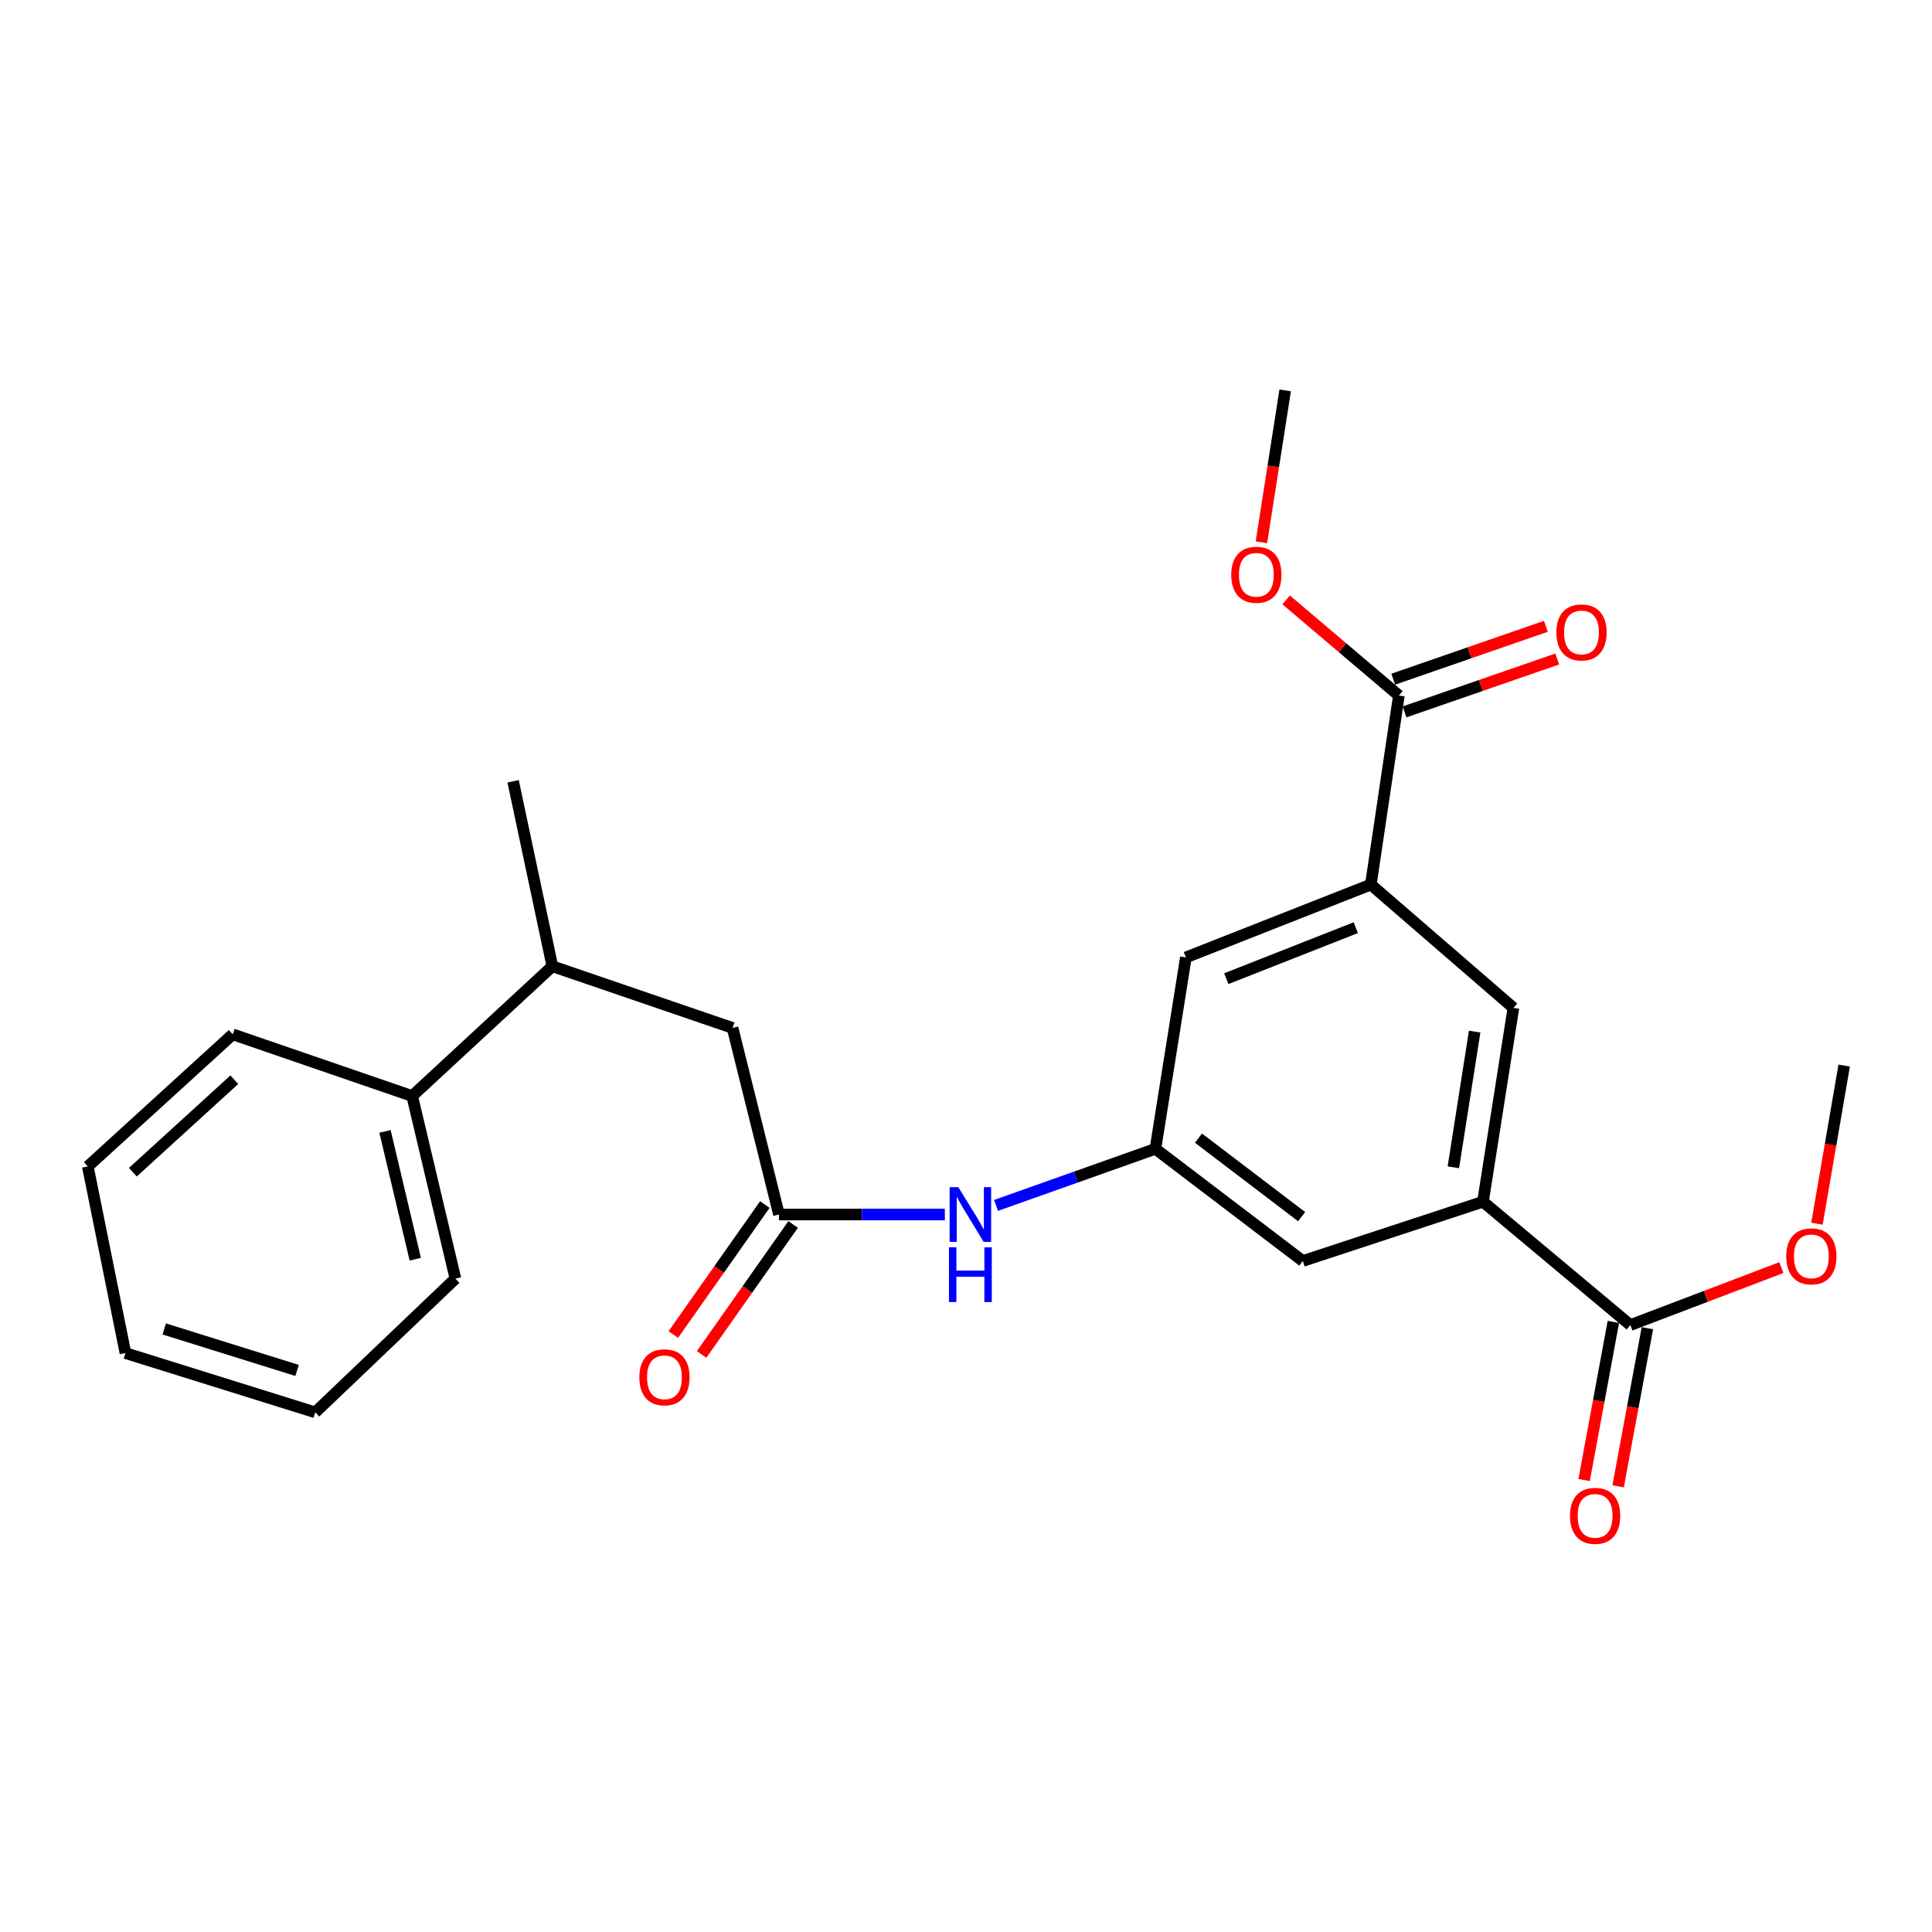 <?xml version='1.0' encoding='iso-8859-1'?>
<svg version='1.1' baseProfile='full'
              xmlns='http://www.w3.org/2000/svg'
                      xmlns:rdkit='http://www.rdkit.org/xml'
                      xmlns:xlink='http://www.w3.org/1999/xlink'
                  xml:space='preserve'
width='1000px' height='1000px' viewBox='0 0 1000 1000'>
<!-- END OF HEADER -->
<rect style='opacity:1.0;fill:#FFFFFF;stroke:none' width='1000' height='1000' x='0' y='0'> </rect>
<path class='bond-2' d='M 767.58,622.013 L 843.878,685.847' style='fill:none;fill-rule:evenodd;stroke:#000000;stroke-width:6px;stroke-linecap:butt;stroke-linejoin:miter;stroke-opacity:1' />
<path class='bond-5' d='M 767.58,622.013 L 783.337,521.681' style='fill:none;fill-rule:evenodd;stroke:#000000;stroke-width:6px;stroke-linecap:butt;stroke-linejoin:miter;stroke-opacity:1' />
<path class='bond-5' d='M 752.255,604.185 L 763.285,533.953' style='fill:none;fill-rule:evenodd;stroke:#000000;stroke-width:6px;stroke-linecap:butt;stroke-linejoin:miter;stroke-opacity:1' />
<path class='bond-7' d='M 767.58,622.013 L 674.322,652.691' style='fill:none;fill-rule:evenodd;stroke:#000000;stroke-width:6px;stroke-linecap:butt;stroke-linejoin:miter;stroke-opacity:1' />
<path class='bond-0' d='M 709.546,457.848 L 783.337,521.681' style='fill:none;fill-rule:evenodd;stroke:#000000;stroke-width:6px;stroke-linecap:butt;stroke-linejoin:miter;stroke-opacity:1' />
<path class='bond-3' d='M 709.546,457.848 L 724.06,360.013' style='fill:none;fill-rule:evenodd;stroke:#000000;stroke-width:6px;stroke-linecap:butt;stroke-linejoin:miter;stroke-opacity:1' />
<path class='bond-25' d='M 709.546,457.848 L 613.81,495.559' style='fill:none;fill-rule:evenodd;stroke:#000000;stroke-width:6px;stroke-linecap:butt;stroke-linejoin:miter;stroke-opacity:1' />
<path class='bond-25' d='M 701.748,480.164 L 634.733,506.562' style='fill:none;fill-rule:evenodd;stroke:#000000;stroke-width:6px;stroke-linecap:butt;stroke-linejoin:miter;stroke-opacity:1' />
<path class='bond-1' d='M 403.2,628.628 L 446.126,628.628' style='fill:none;fill-rule:evenodd;stroke:#000000;stroke-width:6px;stroke-linecap:butt;stroke-linejoin:miter;stroke-opacity:1' />
<path class='bond-1' d='M 446.126,628.628 L 489.051,628.628' style='fill:none;fill-rule:evenodd;stroke:#0000FF;stroke-width:6px;stroke-linecap:butt;stroke-linejoin:miter;stroke-opacity:1' />
<path class='bond-9' d='M 403.2,628.628 L 379.167,532.057' style='fill:none;fill-rule:evenodd;stroke:#000000;stroke-width:6px;stroke-linecap:butt;stroke-linejoin:miter;stroke-opacity:1' />
<path class='bond-13' d='M 395.88,623.473 L 372.19,657.115' style='fill:none;fill-rule:evenodd;stroke:#000000;stroke-width:6px;stroke-linecap:butt;stroke-linejoin:miter;stroke-opacity:1' />
<path class='bond-13' d='M 372.19,657.115 L 348.499,690.756' style='fill:none;fill-rule:evenodd;stroke:#FF0000;stroke-width:6px;stroke-linecap:butt;stroke-linejoin:miter;stroke-opacity:1' />
<path class='bond-13' d='M 410.52,633.783 L 386.829,667.424' style='fill:none;fill-rule:evenodd;stroke:#000000;stroke-width:6px;stroke-linecap:butt;stroke-linejoin:miter;stroke-opacity:1' />
<path class='bond-13' d='M 386.829,667.424 L 363.139,701.065' style='fill:none;fill-rule:evenodd;stroke:#FF0000;stroke-width:6px;stroke-linecap:butt;stroke-linejoin:miter;stroke-opacity:1' />
<path class='bond-12' d='M 835.075,684.218 L 827.505,725.139' style='fill:none;fill-rule:evenodd;stroke:#000000;stroke-width:6px;stroke-linecap:butt;stroke-linejoin:miter;stroke-opacity:1' />
<path class='bond-12' d='M 827.505,725.139 L 819.934,766.059' style='fill:none;fill-rule:evenodd;stroke:#FF0000;stroke-width:6px;stroke-linecap:butt;stroke-linejoin:miter;stroke-opacity:1' />
<path class='bond-12' d='M 852.682,687.475 L 845.112,728.396' style='fill:none;fill-rule:evenodd;stroke:#000000;stroke-width:6px;stroke-linecap:butt;stroke-linejoin:miter;stroke-opacity:1' />
<path class='bond-12' d='M 845.112,728.396 L 837.541,769.317' style='fill:none;fill-rule:evenodd;stroke:#FF0000;stroke-width:6px;stroke-linecap:butt;stroke-linejoin:miter;stroke-opacity:1' />
<path class='bond-15' d='M 843.878,685.847 L 882.964,670.975' style='fill:none;fill-rule:evenodd;stroke:#000000;stroke-width:6px;stroke-linecap:butt;stroke-linejoin:miter;stroke-opacity:1' />
<path class='bond-15' d='M 882.964,670.975 L 922.049,656.104' style='fill:none;fill-rule:evenodd;stroke:#FF0000;stroke-width:6px;stroke-linecap:butt;stroke-linejoin:miter;stroke-opacity:1' />
<path class='bond-11' d='M 726.99,368.473 L 766.501,354.784' style='fill:none;fill-rule:evenodd;stroke:#000000;stroke-width:6px;stroke-linecap:butt;stroke-linejoin:miter;stroke-opacity:1' />
<path class='bond-11' d='M 766.501,354.784 L 806.012,341.095' style='fill:none;fill-rule:evenodd;stroke:#FF0000;stroke-width:6px;stroke-linecap:butt;stroke-linejoin:miter;stroke-opacity:1' />
<path class='bond-11' d='M 721.129,351.553 L 760.639,337.865' style='fill:none;fill-rule:evenodd;stroke:#000000;stroke-width:6px;stroke-linecap:butt;stroke-linejoin:miter;stroke-opacity:1' />
<path class='bond-11' d='M 760.639,337.865 L 800.15,324.176' style='fill:none;fill-rule:evenodd;stroke:#FF0000;stroke-width:6px;stroke-linecap:butt;stroke-linejoin:miter;stroke-opacity:1' />
<path class='bond-16' d='M 724.06,360.013 L 694.883,335.259' style='fill:none;fill-rule:evenodd;stroke:#000000;stroke-width:6px;stroke-linecap:butt;stroke-linejoin:miter;stroke-opacity:1' />
<path class='bond-16' d='M 694.883,335.259 L 665.707,310.504' style='fill:none;fill-rule:evenodd;stroke:#FF0000;stroke-width:6px;stroke-linecap:butt;stroke-linejoin:miter;stroke-opacity:1' />
<path class='bond-4' d='M 598.044,594.637 L 674.322,652.691' style='fill:none;fill-rule:evenodd;stroke:#000000;stroke-width:6px;stroke-linecap:butt;stroke-linejoin:miter;stroke-opacity:1' />
<path class='bond-4' d='M 620.329,589.097 L 673.724,629.735' style='fill:none;fill-rule:evenodd;stroke:#000000;stroke-width:6px;stroke-linecap:butt;stroke-linejoin:miter;stroke-opacity:1' />
<path class='bond-6' d='M 598.044,594.637 L 556.796,609.276' style='fill:none;fill-rule:evenodd;stroke:#000000;stroke-width:6px;stroke-linecap:butt;stroke-linejoin:miter;stroke-opacity:1' />
<path class='bond-6' d='M 556.796,609.276 L 515.549,623.915' style='fill:none;fill-rule:evenodd;stroke:#0000FF;stroke-width:6px;stroke-linecap:butt;stroke-linejoin:miter;stroke-opacity:1' />
<path class='bond-8' d='M 598.044,594.637 L 613.81,495.559' style='fill:none;fill-rule:evenodd;stroke:#000000;stroke-width:6px;stroke-linecap:butt;stroke-linejoin:miter;stroke-opacity:1' />
<path class='bond-10' d='M 379.167,532.057 L 285.898,500.135' style='fill:none;fill-rule:evenodd;stroke:#000000;stroke-width:6px;stroke-linecap:butt;stroke-linejoin:miter;stroke-opacity:1' />
<path class='bond-14' d='M 285.898,500.135 L 213.34,567.301' style='fill:none;fill-rule:evenodd;stroke:#000000;stroke-width:6px;stroke-linecap:butt;stroke-linejoin:miter;stroke-opacity:1' />
<path class='bond-17' d='M 285.898,500.135 L 265.585,404.389' style='fill:none;fill-rule:evenodd;stroke:#000000;stroke-width:6px;stroke-linecap:butt;stroke-linejoin:miter;stroke-opacity:1' />
<path class='bond-18' d='M 213.34,567.301 L 235.722,661.813' style='fill:none;fill-rule:evenodd;stroke:#000000;stroke-width:6px;stroke-linecap:butt;stroke-linejoin:miter;stroke-opacity:1' />
<path class='bond-18' d='M 199.274,585.604 L 214.941,651.763' style='fill:none;fill-rule:evenodd;stroke:#000000;stroke-width:6px;stroke-linecap:butt;stroke-linejoin:miter;stroke-opacity:1' />
<path class='bond-19' d='M 213.34,567.301 L 120.469,535.369' style='fill:none;fill-rule:evenodd;stroke:#000000;stroke-width:6px;stroke-linecap:butt;stroke-linejoin:miter;stroke-opacity:1' />
<path class='bond-21' d='M 940.452,633.381 L 947.499,592.458' style='fill:none;fill-rule:evenodd;stroke:#FF0000;stroke-width:6px;stroke-linecap:butt;stroke-linejoin:miter;stroke-opacity:1' />
<path class='bond-21' d='M 947.499,592.458 L 954.545,551.534' style='fill:none;fill-rule:evenodd;stroke:#000000;stroke-width:6px;stroke-linecap:butt;stroke-linejoin:miter;stroke-opacity:1' />
<path class='bond-20' d='M 652.905,280.69 L 659.052,241.377' style='fill:none;fill-rule:evenodd;stroke:#FF0000;stroke-width:6px;stroke-linecap:butt;stroke-linejoin:miter;stroke-opacity:1' />
<path class='bond-20' d='M 659.052,241.377 L 665.2,202.065' style='fill:none;fill-rule:evenodd;stroke:#000000;stroke-width:6px;stroke-linecap:butt;stroke-linejoin:miter;stroke-opacity:1' />
<path class='bond-22' d='M 235.722,661.813 L 163.164,731.029' style='fill:none;fill-rule:evenodd;stroke:#000000;stroke-width:6px;stroke-linecap:butt;stroke-linejoin:miter;stroke-opacity:1' />
<path class='bond-23' d='M 120.469,535.369 L 45.455,603.759' style='fill:none;fill-rule:evenodd;stroke:#000000;stroke-width:6px;stroke-linecap:butt;stroke-linejoin:miter;stroke-opacity:1' />
<path class='bond-23' d='M 121.281,558.86 L 68.77,606.733' style='fill:none;fill-rule:evenodd;stroke:#000000;stroke-width:6px;stroke-linecap:butt;stroke-linejoin:miter;stroke-opacity:1' />
<path class='bond-26' d='M 163.164,731.029 L 64.932,700.35' style='fill:none;fill-rule:evenodd;stroke:#000000;stroke-width:6px;stroke-linecap:butt;stroke-linejoin:miter;stroke-opacity:1' />
<path class='bond-26' d='M 153.767,709.335 L 85.005,687.86' style='fill:none;fill-rule:evenodd;stroke:#000000;stroke-width:6px;stroke-linecap:butt;stroke-linejoin:miter;stroke-opacity:1' />
<path class='bond-24' d='M 45.455,603.759 L 64.932,700.35' style='fill:none;fill-rule:evenodd;stroke:#000000;stroke-width:6px;stroke-linecap:butt;stroke-linejoin:miter;stroke-opacity:1' />
<path  class='atom-7' d='M 496.008 614.468
L 505.288 629.468
Q 506.208 630.948, 507.688 633.628
Q 509.168 636.308, 509.248 636.468
L 509.248 614.468
L 513.008 614.468
L 513.008 642.788
L 509.128 642.788
L 499.168 626.388
Q 498.008 624.468, 496.768 622.268
Q 495.568 620.068, 495.208 619.388
L 495.208 642.788
L 491.528 642.788
L 491.528 614.468
L 496.008 614.468
' fill='#0000FF'/>
<path  class='atom-7' d='M 491.188 645.62
L 495.028 645.62
L 495.028 657.66
L 509.508 657.66
L 509.508 645.62
L 513.348 645.62
L 513.348 673.94
L 509.508 673.94
L 509.508 660.86
L 495.028 660.86
L 495.028 673.94
L 491.188 673.94
L 491.188 645.62
' fill='#0000FF'/>
<path  class='atom-12' d='M 805.582 327.346
Q 805.582 320.546, 808.942 316.746
Q 812.302 312.946, 818.582 312.946
Q 824.862 312.946, 828.222 316.746
Q 831.582 320.546, 831.582 327.346
Q 831.582 334.226, 828.182 338.146
Q 824.782 342.026, 818.582 342.026
Q 812.342 342.026, 808.942 338.146
Q 805.582 334.266, 805.582 327.346
M 818.582 338.826
Q 822.902 338.826, 825.222 335.946
Q 827.582 333.026, 827.582 327.346
Q 827.582 321.786, 825.222 318.986
Q 822.902 316.146, 818.582 316.146
Q 814.262 316.146, 811.902 318.946
Q 809.582 321.746, 809.582 327.346
Q 809.582 333.066, 811.902 335.946
Q 814.262 338.826, 818.582 338.826
' fill='#FF0000'/>
<path  class='atom-13' d='M 812.625 784.597
Q 812.625 777.797, 815.985 773.997
Q 819.345 770.197, 825.625 770.197
Q 831.905 770.197, 835.265 773.997
Q 838.625 777.797, 838.625 784.597
Q 838.625 791.477, 835.225 795.397
Q 831.825 799.277, 825.625 799.277
Q 819.385 799.277, 815.985 795.397
Q 812.625 791.517, 812.625 784.597
M 825.625 796.077
Q 829.945 796.077, 832.265 793.197
Q 834.625 790.277, 834.625 784.597
Q 834.625 779.037, 832.265 776.237
Q 829.945 773.397, 825.625 773.397
Q 821.305 773.397, 818.945 776.197
Q 816.625 778.997, 816.625 784.597
Q 816.625 790.317, 818.945 793.197
Q 821.305 796.077, 825.625 796.077
' fill='#FF0000'/>
<path  class='atom-14' d='M 330.922 712.885
Q 330.922 706.085, 334.282 702.285
Q 337.642 698.485, 343.922 698.485
Q 350.202 698.485, 353.562 702.285
Q 356.922 706.085, 356.922 712.885
Q 356.922 719.765, 353.522 723.685
Q 350.122 727.565, 343.922 727.565
Q 337.682 727.565, 334.282 723.685
Q 330.922 719.805, 330.922 712.885
M 343.922 724.365
Q 348.242 724.365, 350.562 721.485
Q 352.922 718.565, 352.922 712.885
Q 352.922 707.325, 350.562 704.525
Q 348.242 701.685, 343.922 701.685
Q 339.602 701.685, 337.242 704.485
Q 334.922 707.285, 334.922 712.885
Q 334.922 718.605, 337.242 721.485
Q 339.602 724.365, 343.922 724.365
' fill='#FF0000'/>
<path  class='atom-16' d='M 924.555 650.284
Q 924.555 643.484, 927.915 639.684
Q 931.275 635.884, 937.555 635.884
Q 943.835 635.884, 947.195 639.684
Q 950.555 643.484, 950.555 650.284
Q 950.555 657.164, 947.155 661.084
Q 943.755 664.964, 937.555 664.964
Q 931.315 664.964, 927.915 661.084
Q 924.555 657.204, 924.555 650.284
M 937.555 661.764
Q 941.875 661.764, 944.195 658.884
Q 946.555 655.964, 946.555 650.284
Q 946.555 644.724, 944.195 641.924
Q 941.875 639.084, 937.555 639.084
Q 933.235 639.084, 930.875 641.884
Q 928.555 644.684, 928.555 650.284
Q 928.555 656.004, 930.875 658.884
Q 933.235 661.764, 937.555 661.764
' fill='#FF0000'/>
<path  class='atom-17' d='M 637.288 297.503
Q 637.288 290.703, 640.648 286.903
Q 644.008 283.103, 650.288 283.103
Q 656.568 283.103, 659.928 286.903
Q 663.288 290.703, 663.288 297.503
Q 663.288 304.383, 659.888 308.303
Q 656.488 312.183, 650.288 312.183
Q 644.048 312.183, 640.648 308.303
Q 637.288 304.423, 637.288 297.503
M 650.288 308.983
Q 654.608 308.983, 656.928 306.103
Q 659.288 303.183, 659.288 297.503
Q 659.288 291.943, 656.928 289.143
Q 654.608 286.303, 650.288 286.303
Q 645.968 286.303, 643.608 289.103
Q 641.288 291.903, 641.288 297.503
Q 641.288 303.223, 643.608 306.103
Q 645.968 308.983, 650.288 308.983
' fill='#FF0000'/>
</svg>
